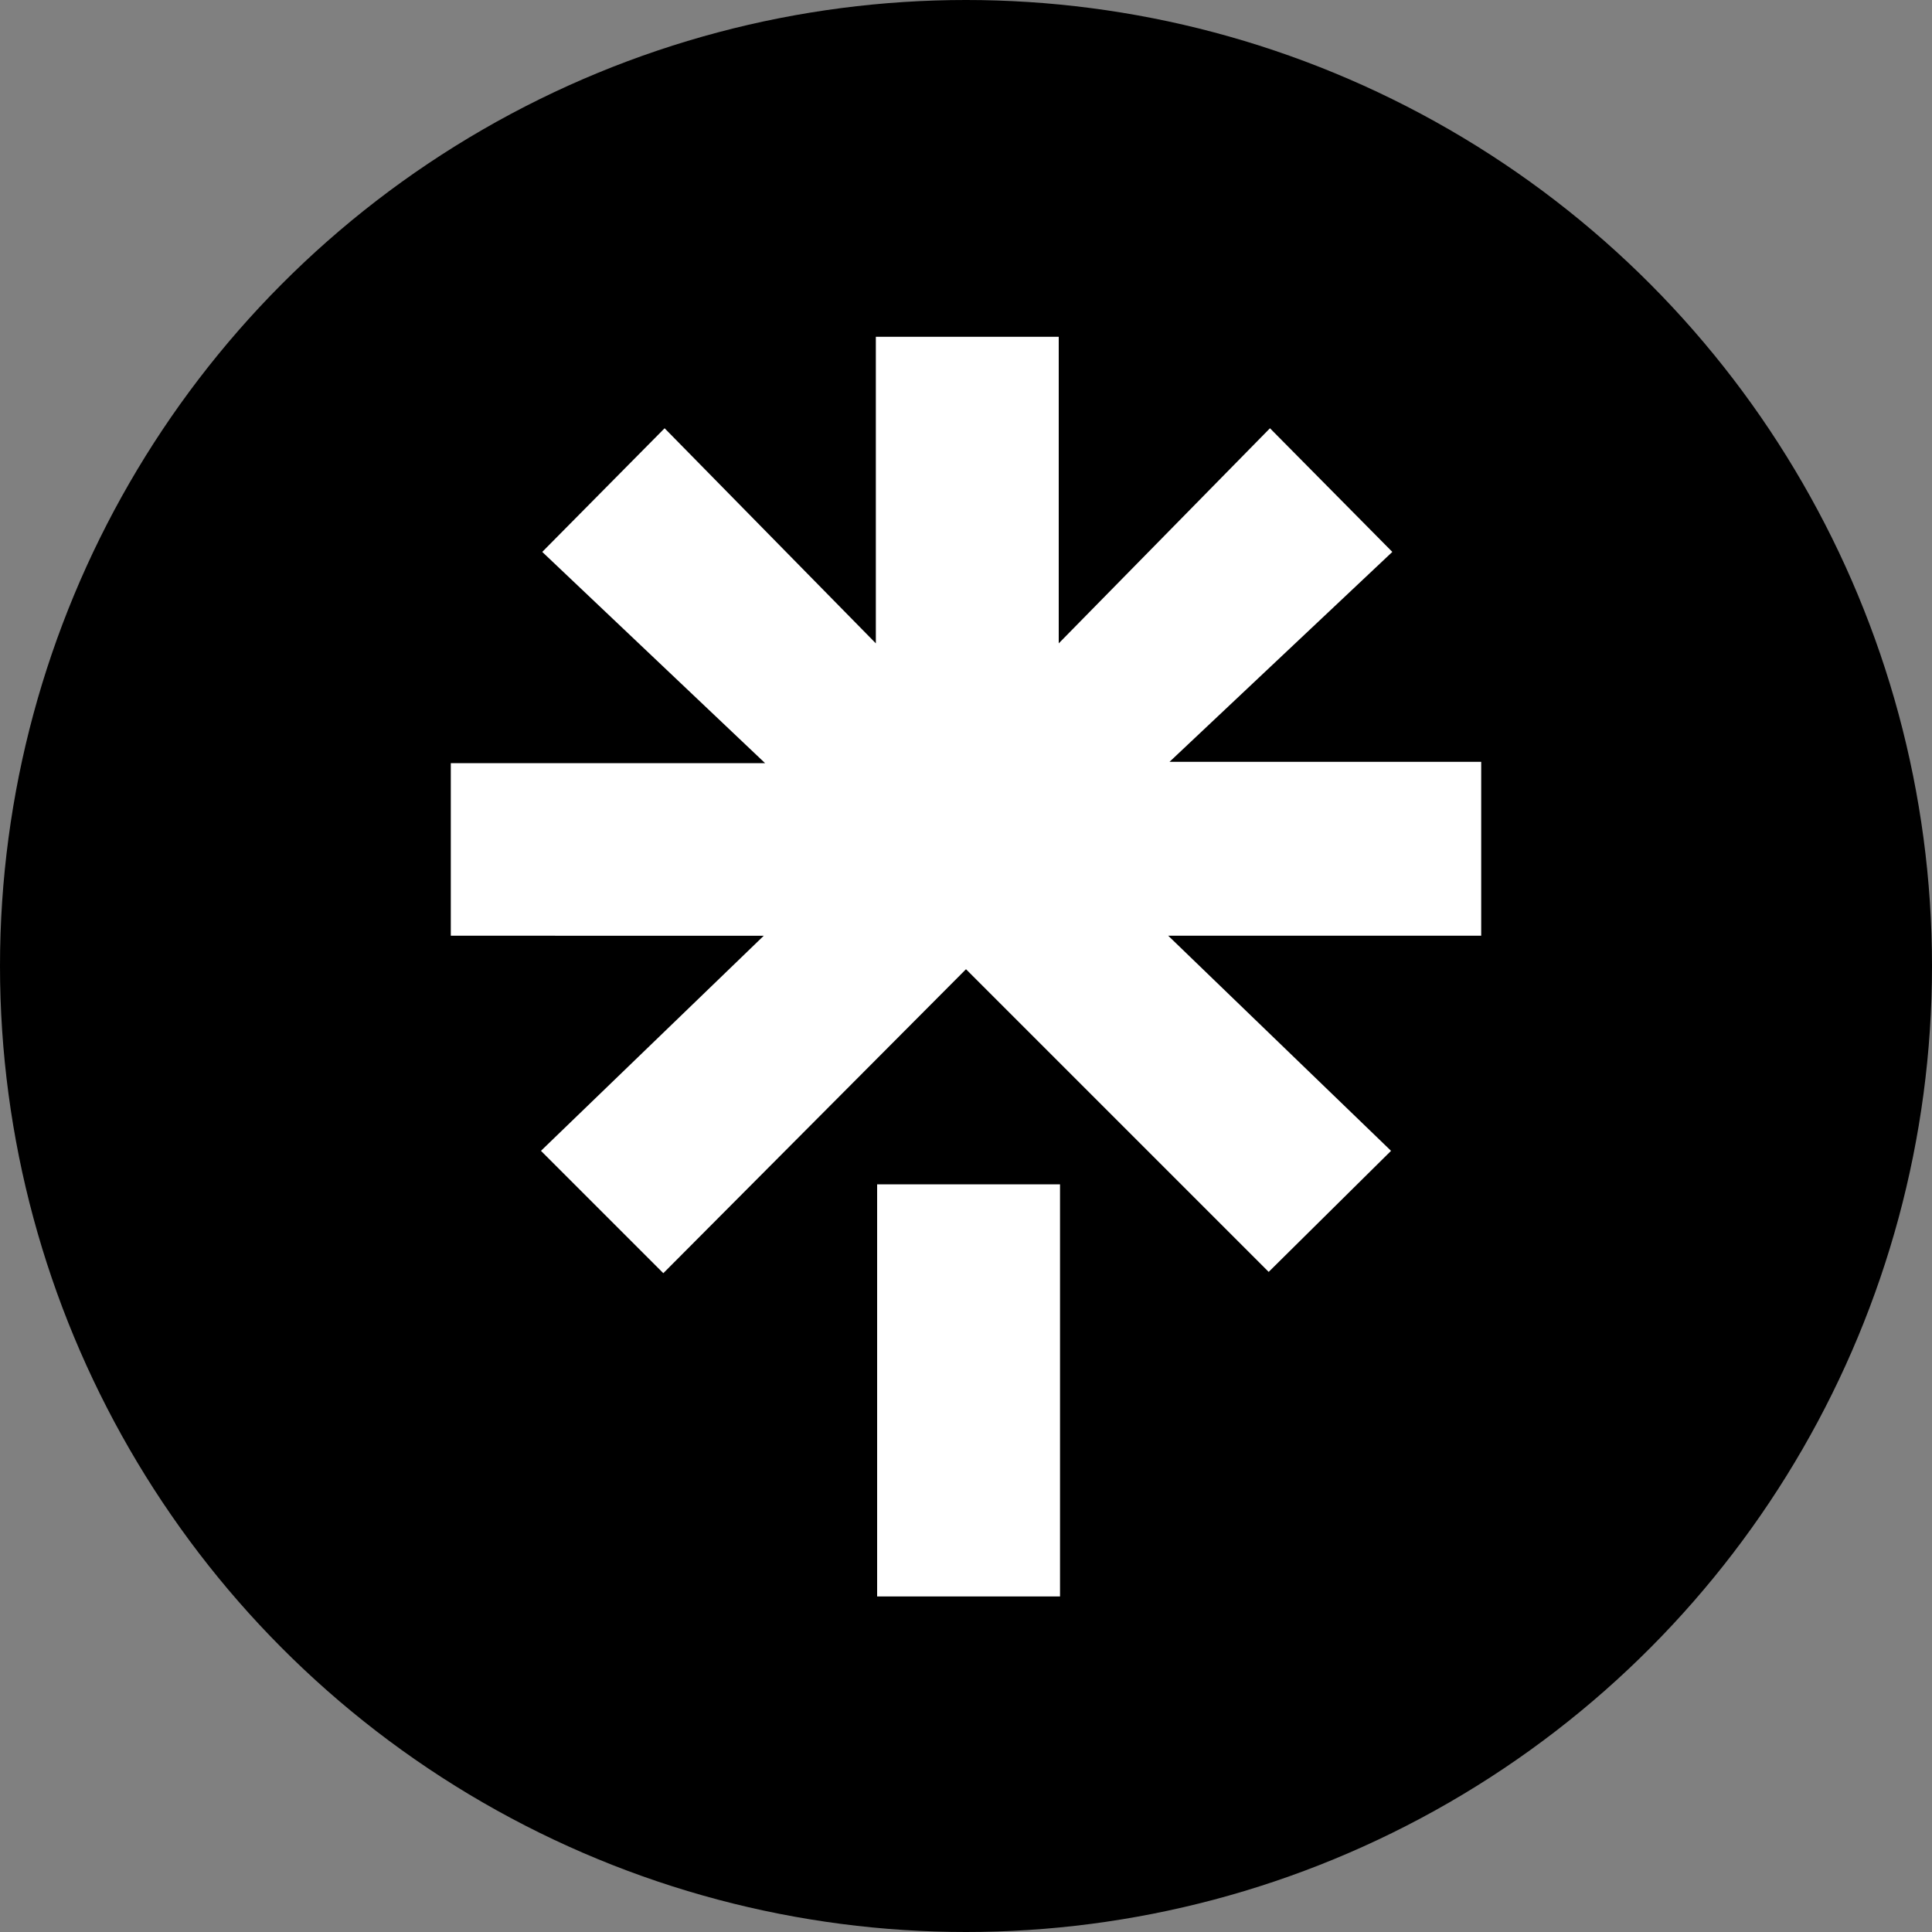 <?xml version="1.0" encoding="UTF-8"?><svg xmlns="http://www.w3.org/2000/svg" viewBox="-35 -26.15 150 150"><rect x="-35" y="-26.15" width="150" height="150" fill="#808080" stroke="none"/><circle cx="40" cy="48.85" r="75"/><path fill="#fff" d="M.2 33.1h24.2L7.1 16.7l9.5-9.6L33 23.8V0h14.2v23.8L63.6 7.1l9.5 9.6L55.8 33H80v13.5H55.7L73 63.2l-9.5 9.4L40 49.1 16.5 72.7 7 63.2l17.3-16.7H0V33.1h.2zm32.9 32.7h14.2v32H33.1v-32z"/></svg>
